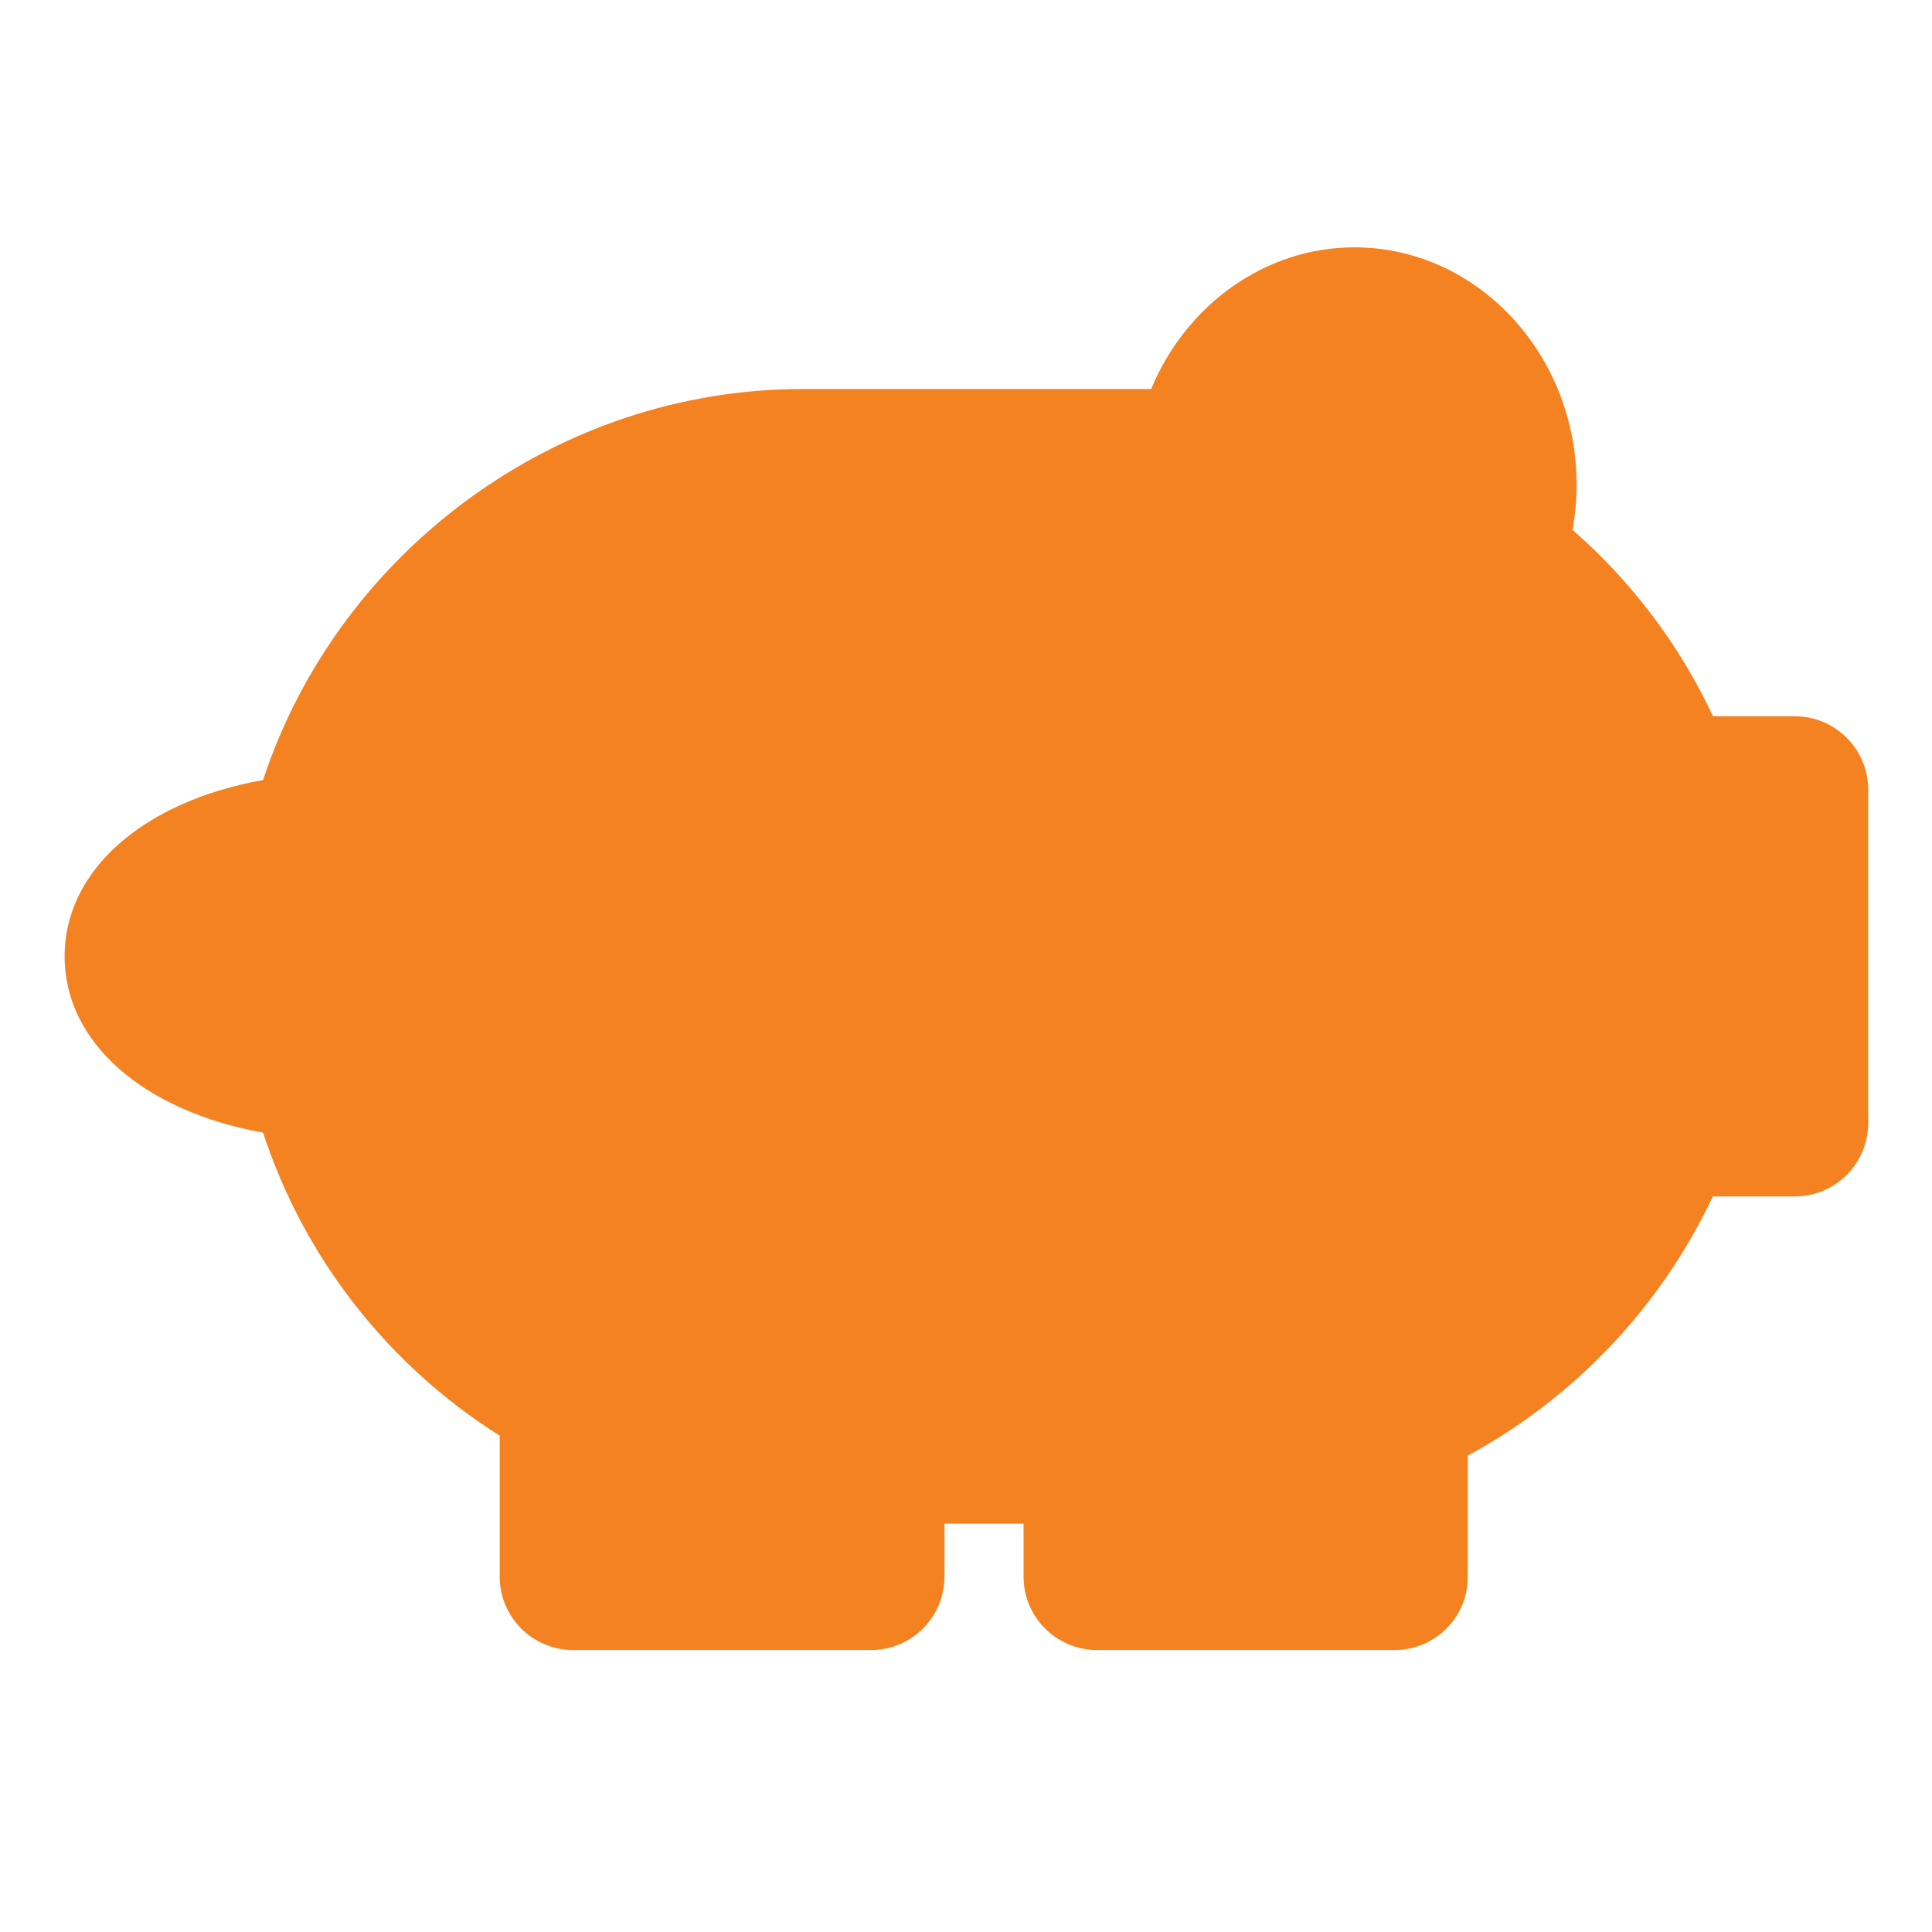 <?xml version="1.0" standalone="no"?><!DOCTYPE svg PUBLIC "-//W3C//DTD SVG 1.1//EN" "http://www.w3.org/Graphics/SVG/1.1/DTD/svg11.dtd"><svg t="1610088465621" class="icon" viewBox="0 0 1024 1024" version="1.1" xmlns="http://www.w3.org/2000/svg" p-id="7691" xmlns:xlink="http://www.w3.org/1999/xlink" width="200" height="200"><defs><style type="text/css"></style></defs><path d="M739.2 874.56H581.44c-21.44 0-38.933-17.387-38.933-38.933v-28.053h-41.92v28.053c0 21.44-17.387 38.933-38.933 38.933h-157.867c-21.44 0-38.933-17.387-38.933-38.933v-74.667c-59.413-37.547-103.68-94.293-125.44-160.64-63.147-11.413-105.173-47.573-105.173-93.44s42.027-82.133 105.173-93.44c40.107-121.6 156.16-207.253 285.76-207.253H610.133c18.453-44.48 60.267-75.093 107.733-75.093 64.96 0 117.76 56.427 117.76 125.76 0 8.107-0.747 16.213-2.133 24 31.467 27.52 56.747 61.013 74.453 98.773h43.307c21.44 0 38.933 17.387 38.933 38.933V595.2c0 21.44-17.387 38.933-38.933 38.933h-43.413c-27.413 58.24-73.173 106.667-129.92 137.387v64.107c0.213 21.44-17.28 38.933-38.72 38.933z m-99.413-629.547h0.107-0.107z" fill="#f58220" p-id="7692"></path></svg>